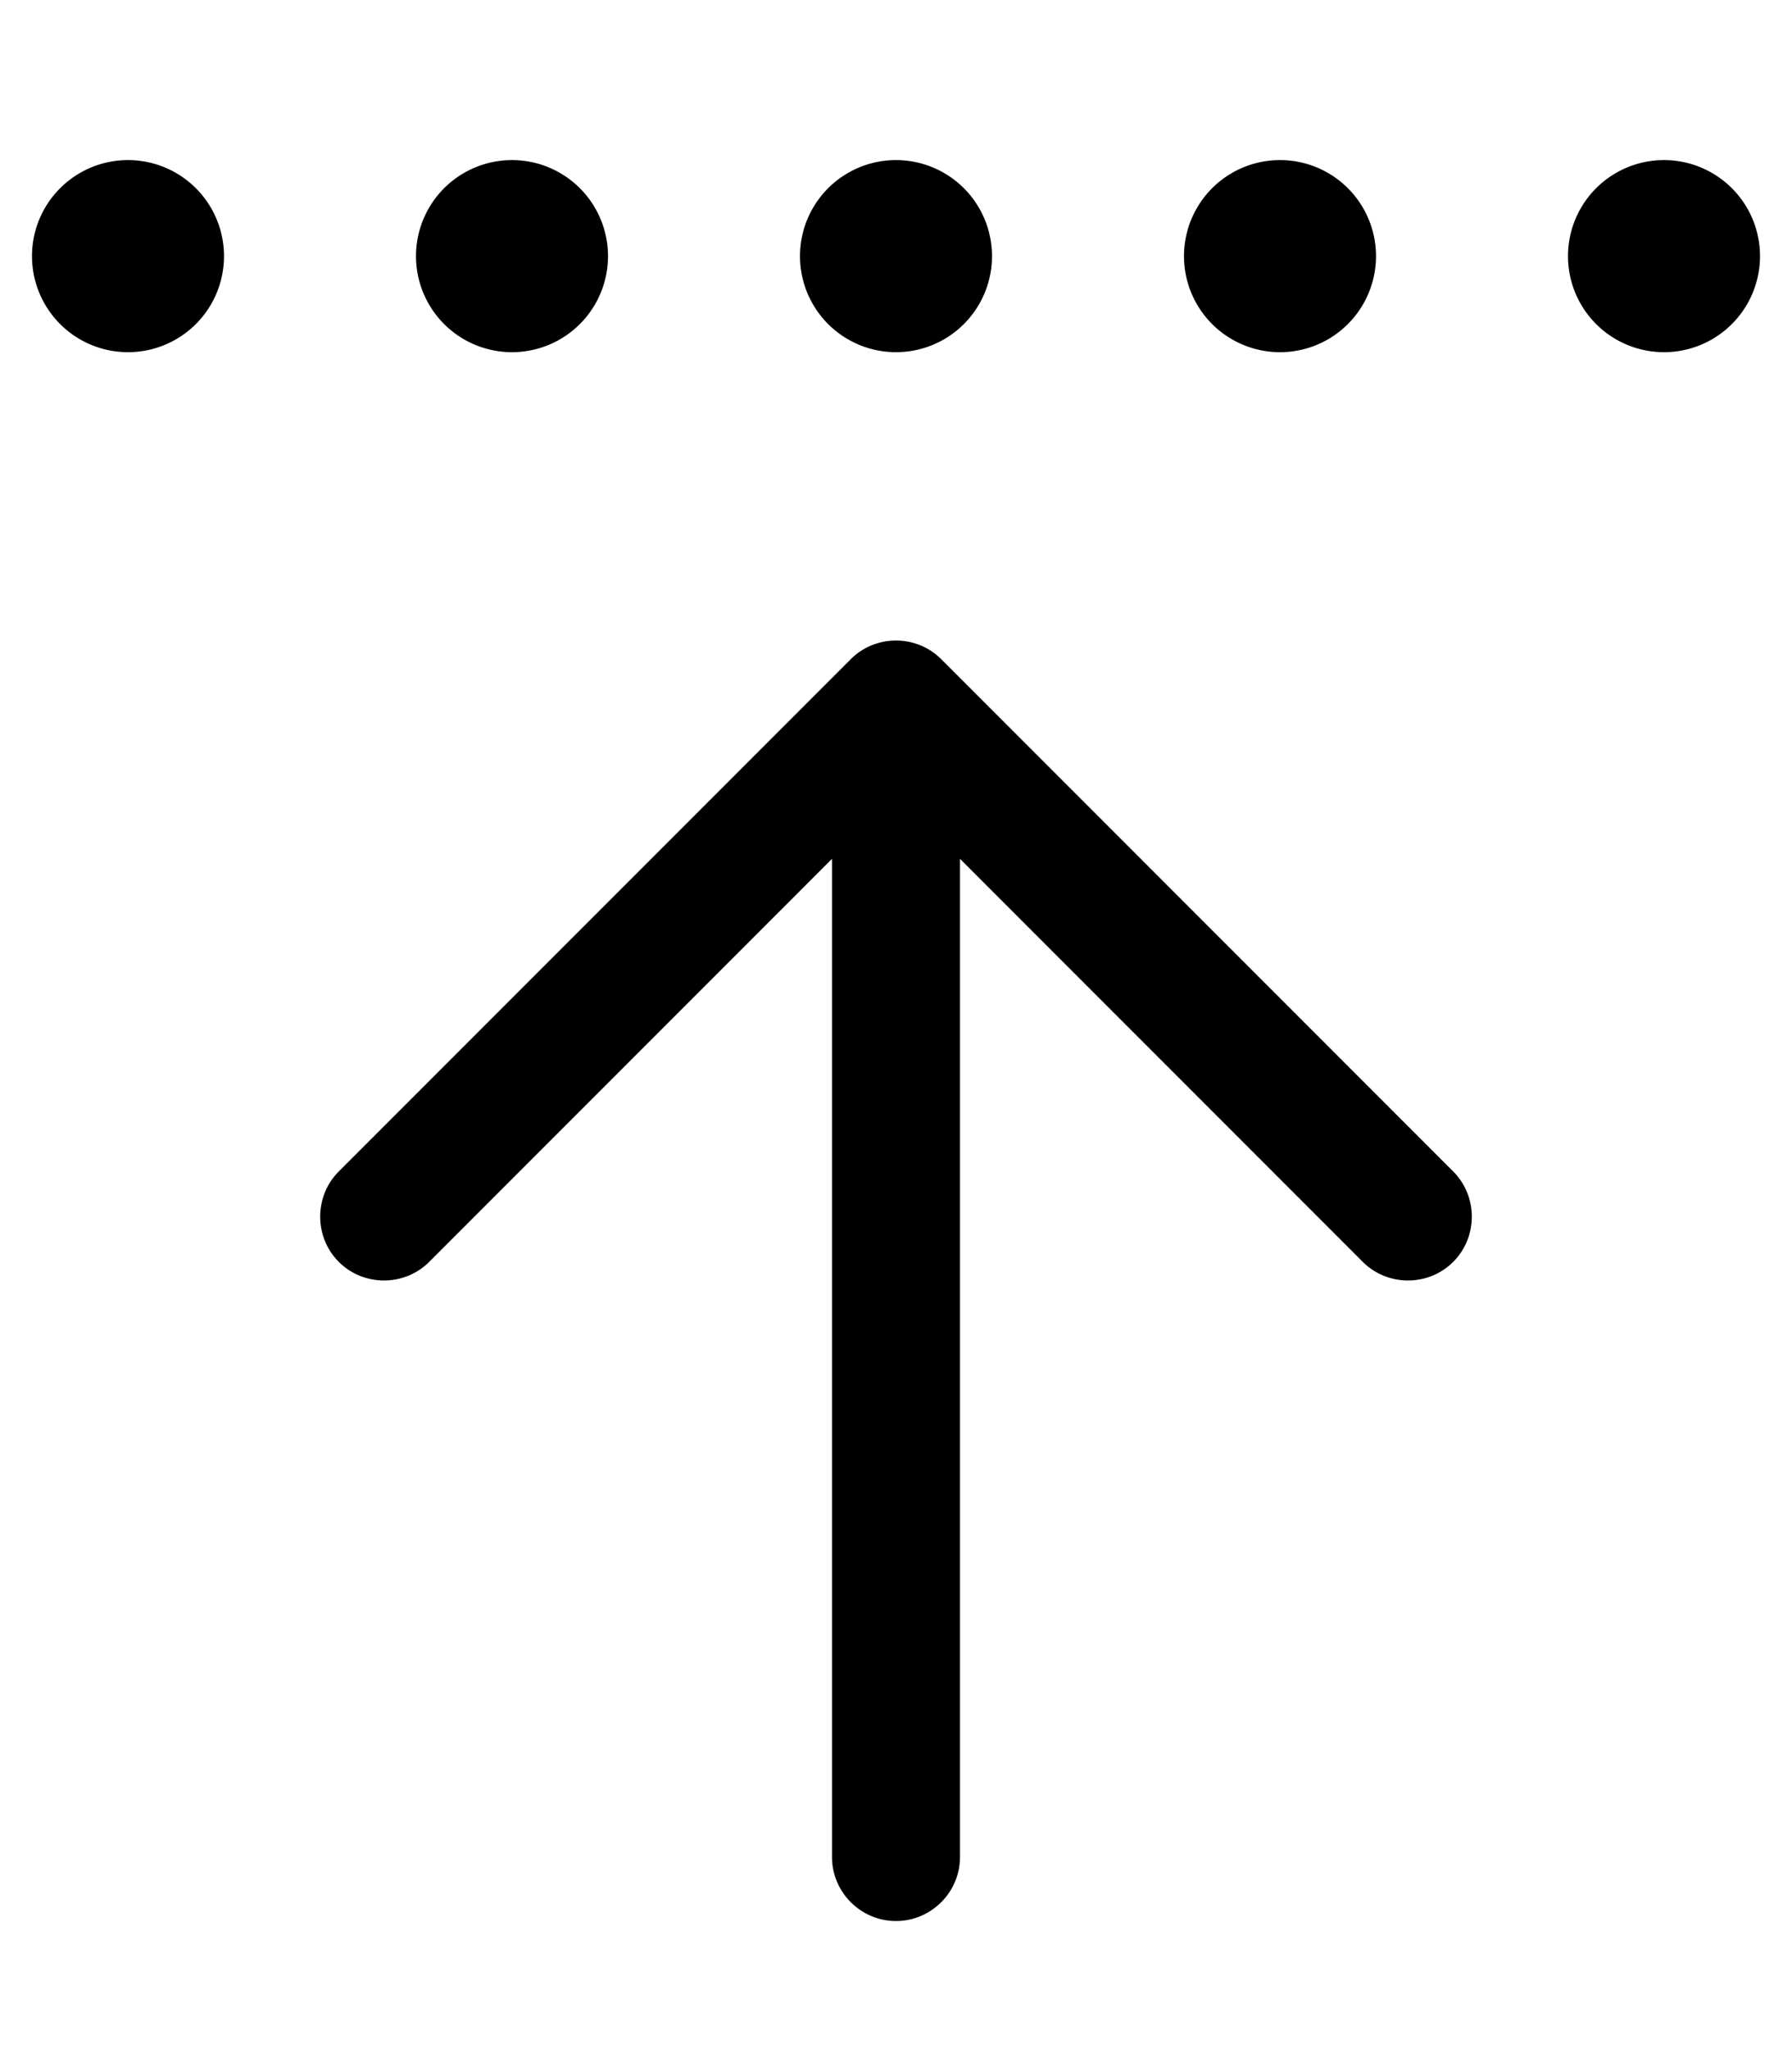 <svg xmlns="http://www.w3.org/2000/svg" viewBox="0 0 448 512"><!--! Font Awesome Pro 6.4.2 by @fontawesome - https://fontawesome.com License - https://fontawesome.com/license (Commercial License) Copyright 2023 Fonticons, Inc. --><path d="M363.3 292.7l-128-128c-6.2-6.2-16.4-6.2-22.6 0l-128 128c-6.2 6.2-6.2 16.4 0 22.6s16.4 6.2 22.6 0L208 214.6V320 464c0 8.8 7.2 16 16 16s16-7.2 16-16V320 214.6L340.7 315.3c6.2 6.2 16.4 6.2 22.6 0s6.2-16.4 0-22.6zM32 40a24 24 0 1 0 0 48 24 24 0 1 0 0-48zm384 0a24 24 0 1 0 0 48 24 24 0 1 0 0-48zM152 64a24 24 0 1 0 -48 0 24 24 0 1 0 48 0zm72-24a24 24 0 1 0 0 48 24 24 0 1 0 0-48zM344 64a24 24 0 1 0 -48 0 24 24 0 1 0 48 0z"/></svg>